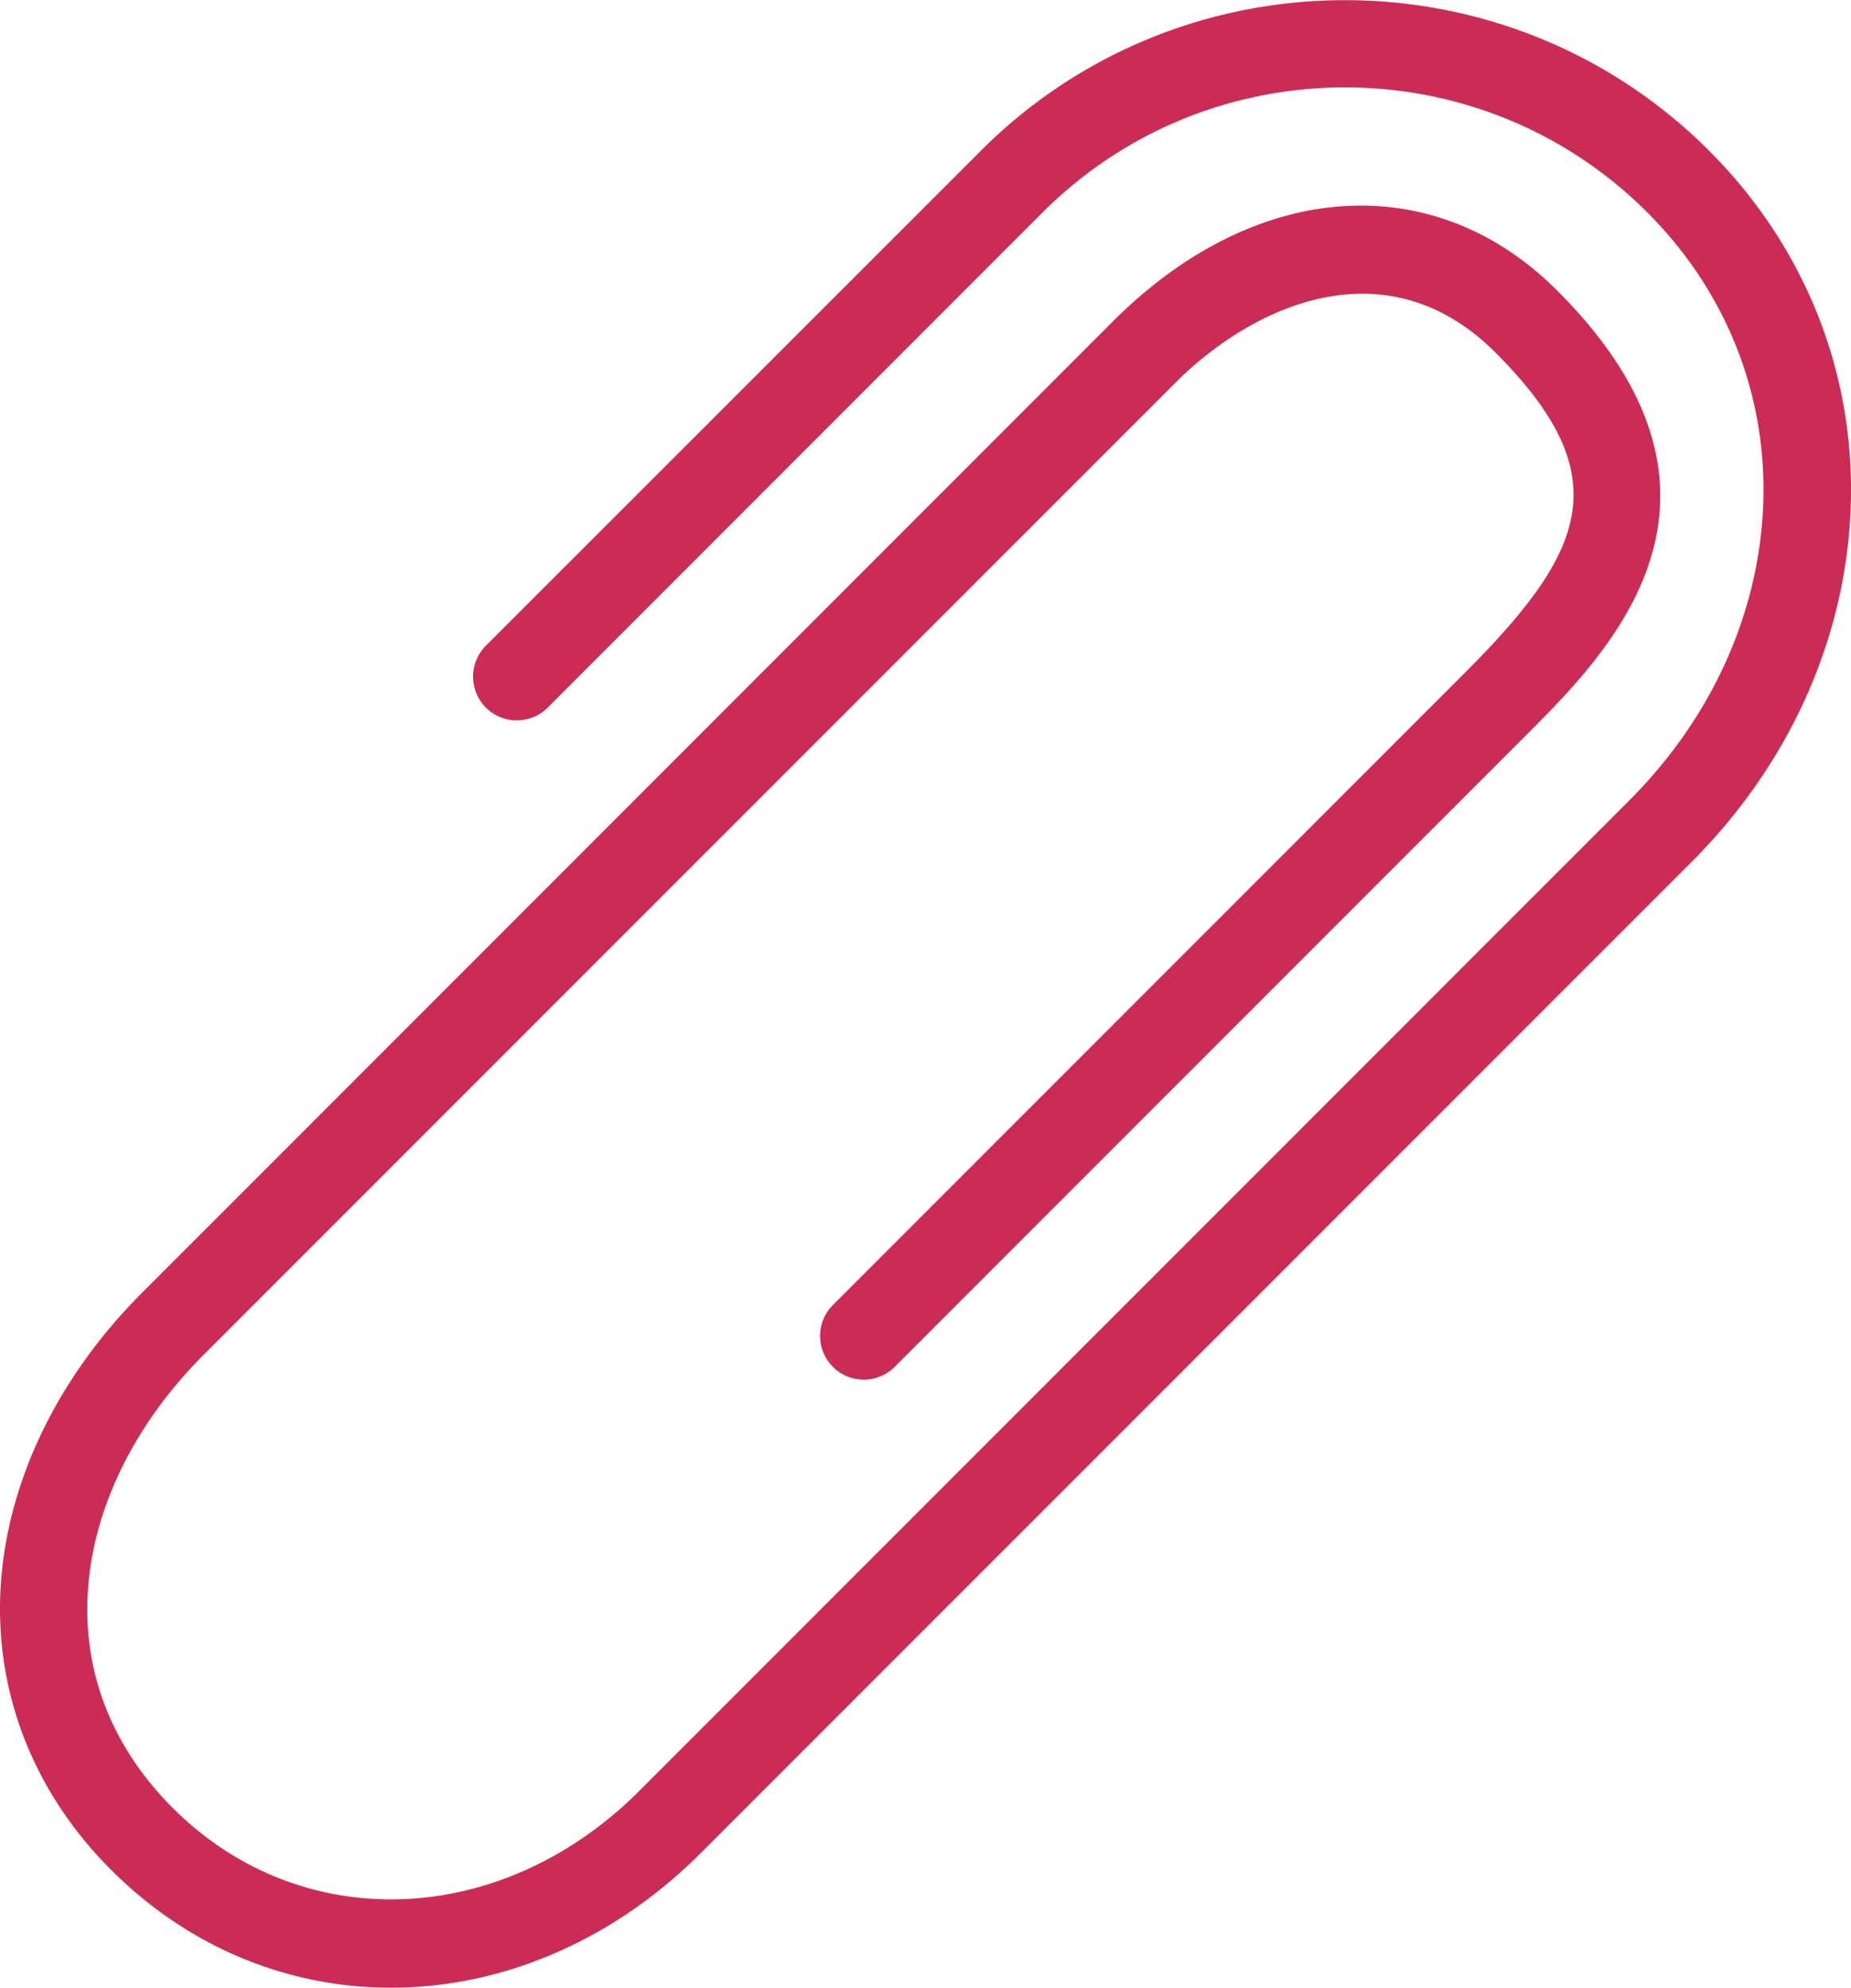 <svg xmlns="http://www.w3.org/2000/svg" viewBox="0 0 623.04 668.8"><defs><style>.cls-1{fill:#cb2c55;}</style></defs><title>5</title><g id="Vrstva_2" data-name="Vrstva 2"><g id="Vrstva_1-2" data-name="Vrstva 1"><path class="cls-1" d="M280.53,438.92a14.71,14.71,0,1,0,20.8,20.8L513.76,247.29c27.94-27.94,80-80,10.38-149.53-41.62-41.64-101.72-37.45-149.53,10.37L47.79,435C20.15,462.62,3.34,496.65.45,530.8c-3.11,36.51,10,71.43,36.94,98.34,26.51,26.49,60,39.66,94.21,39.66,36.71,0,74.19-15.21,104.36-45.38L569.39,290c32.88-32.84,51.89-75.13,53.54-119.08,1.69-45.09-15.23-87.78-47.64-120.19-67.58-67.57-177.58-67.57-245.15,0L163.4,217.41a14.72,14.72,0,0,0,20.81,20.82L350.94,71.47c56.12-56.08,147.42-56.11,203.54,0,26.57,26.56,40.42,61.48,39,98.32-1.38,36.46-17.32,71.75-44.92,99.37L215.16,602.6c-46.39,46.37-113.87,48.83-157,5.73-21-21-30.82-46.93-28.43-75,2.3-27.24,16.1-54.78,38.86-77.53L395.41,129c27.3-27.31,71.91-46.4,107.93-10.41,41.72,41.72,30.5,67-10.41,107.93Z"/></g></g></svg>